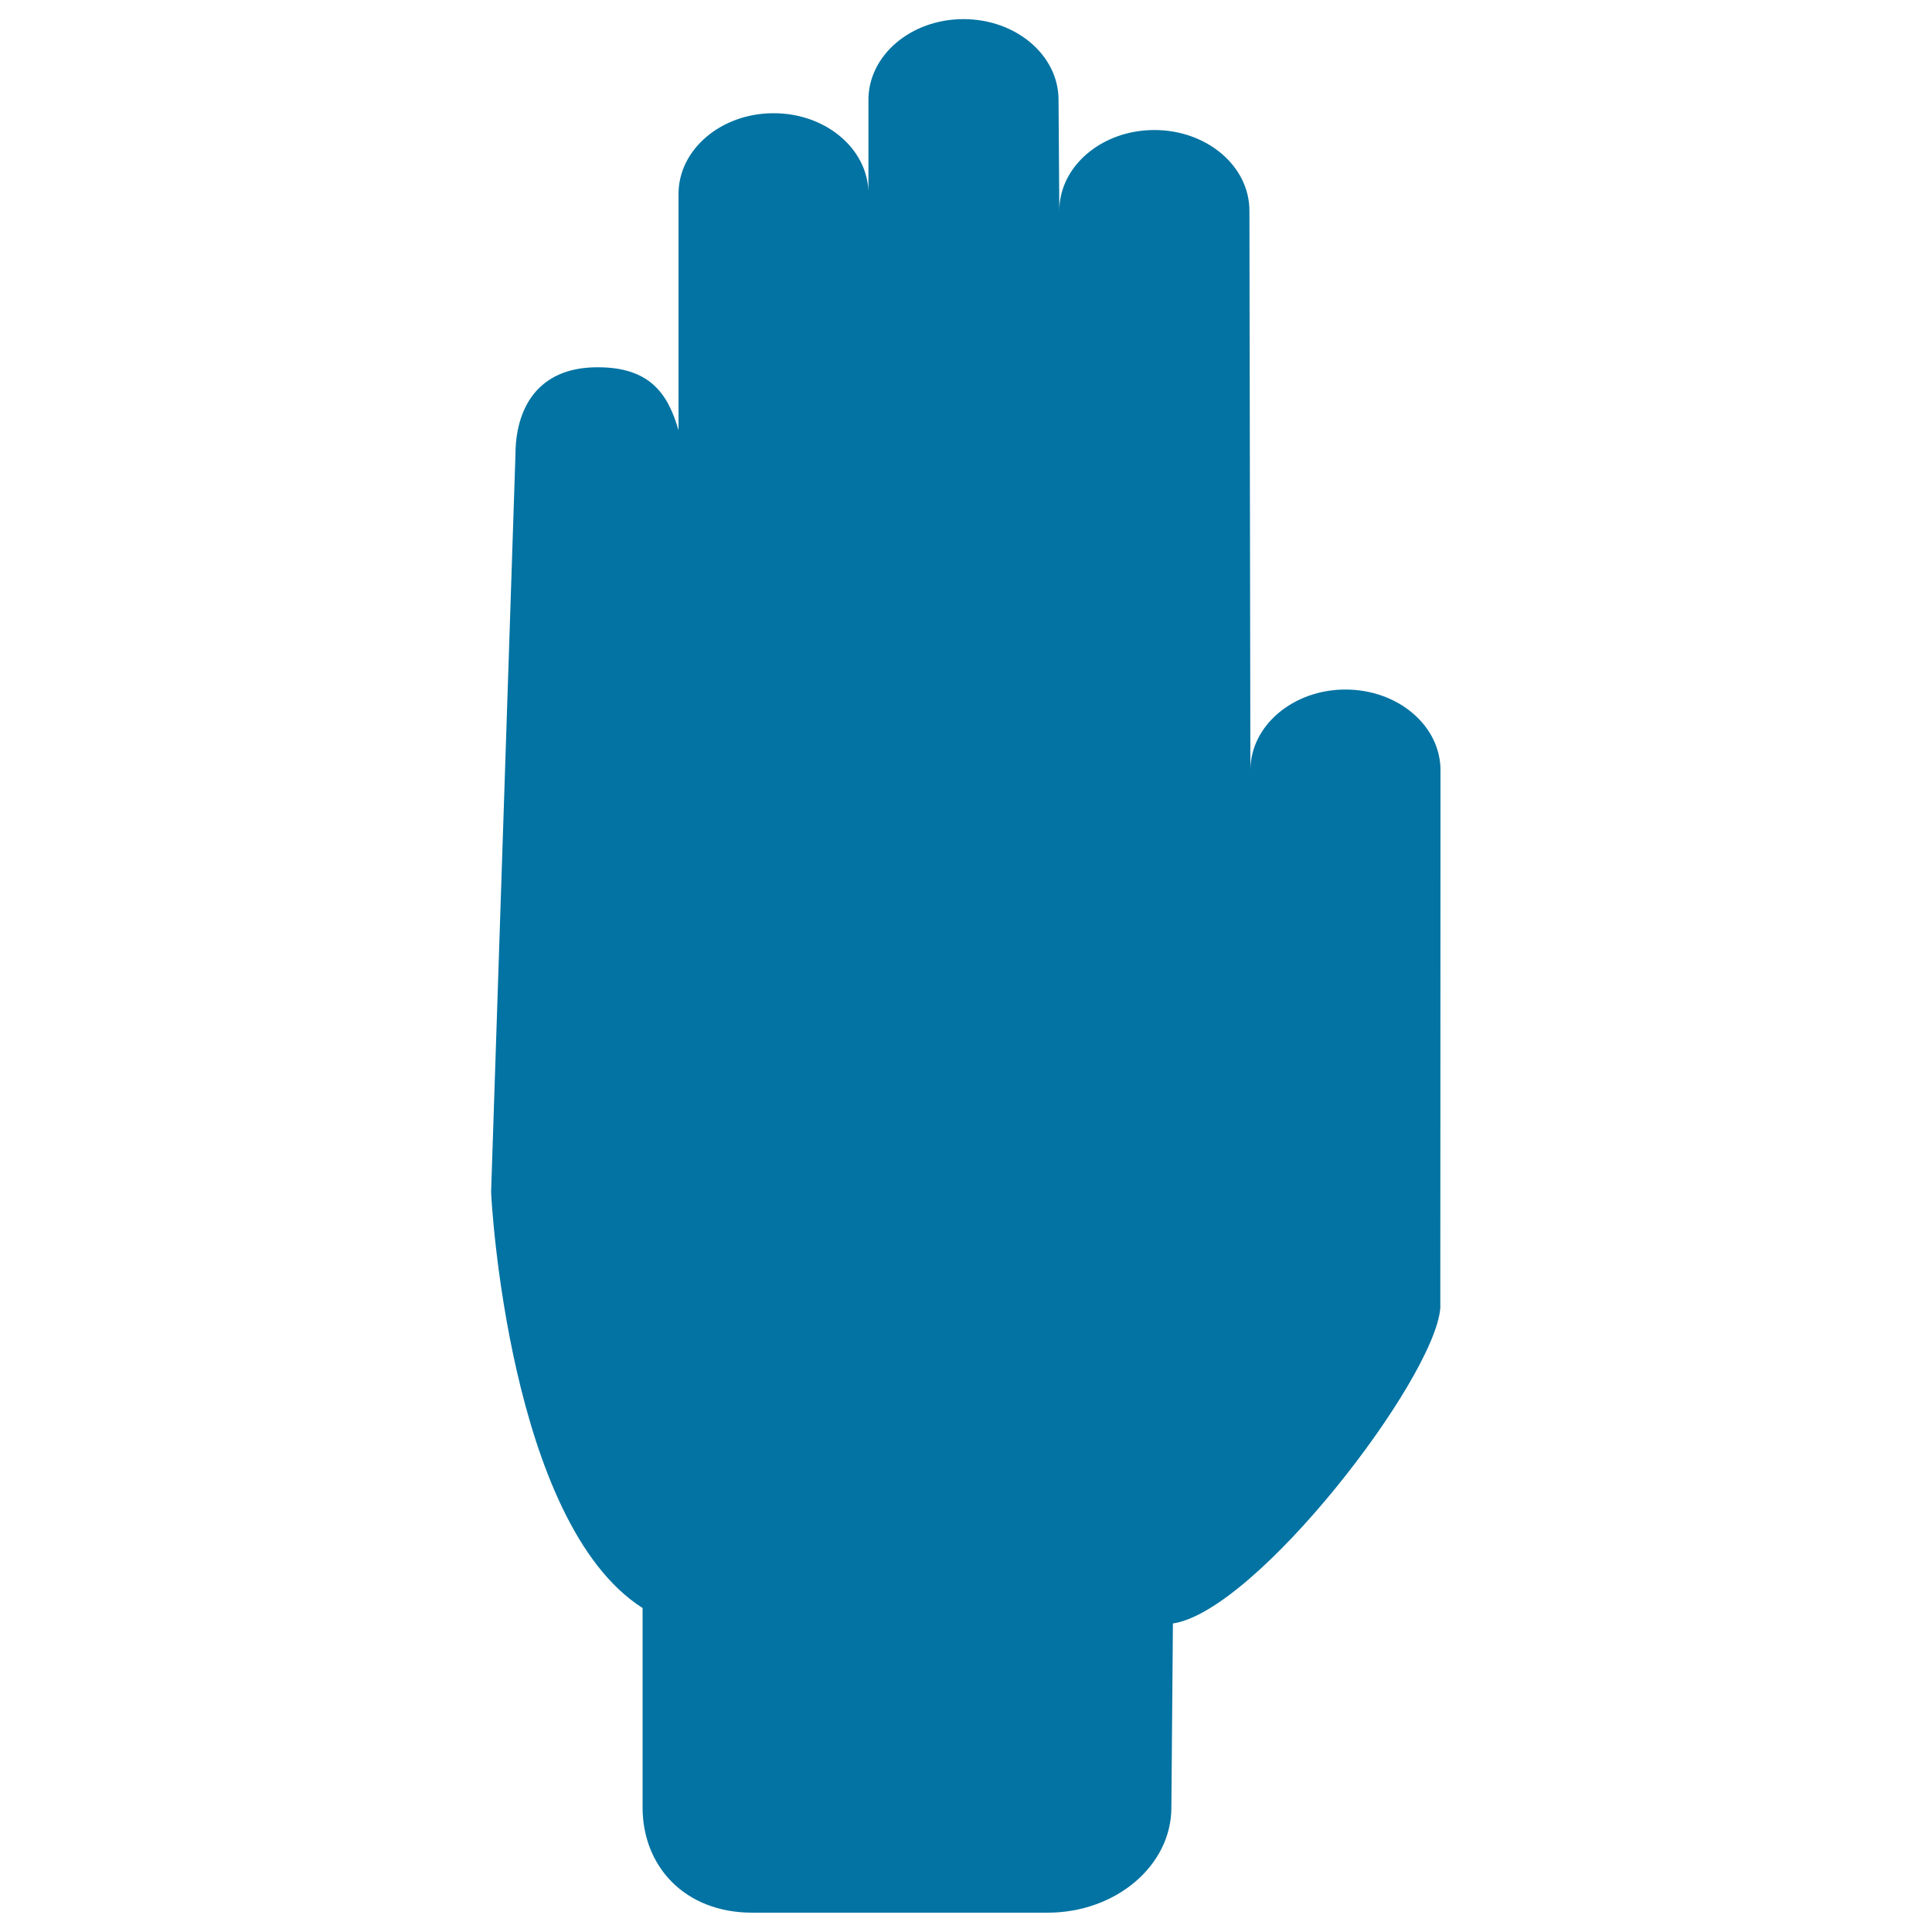 <svg xmlns="http://www.w3.org/2000/svg" viewBox="0 0 1000 1000" style="fill:#0273a2">
<title>Hand Filled Silhouette SVG icon</title>
<g><path d="M309.2,190.1c27.7-0.1,36.7,14.3,42,32.6l0-122.3c0-23.1,22.1-41.8,49.2-41.8c26.6,0,48.1,17.8,49.1,40.2l0-47.1c0-23.1,22-41.8,49.2-41.8c27.2,0,49.2,18.7,49.2,41.8l0.4,57.4c0-23.1,22-41.8,49.2-41.8s49.2,18.7,49.2,41.8l0.5,289.6c0-23.1,22.1-41.8,49.2-41.8c27.2,0,49.2,18.7,49.2,41.8l-0.1,278.4c-3.1,37-95.2,156.8-138.4,163.2l-0.8,95.3c0,30-28.7,54.4-64.1,54.4H389.4c-35.4,0-56.8-24.4-56.8-54.4V832.3c-69.2-44-78.4-211.7-78.4-215.5l12.6-381.4C266.8,212.4,277.5,190.1,309.2,190.1z"/></g>
</svg>